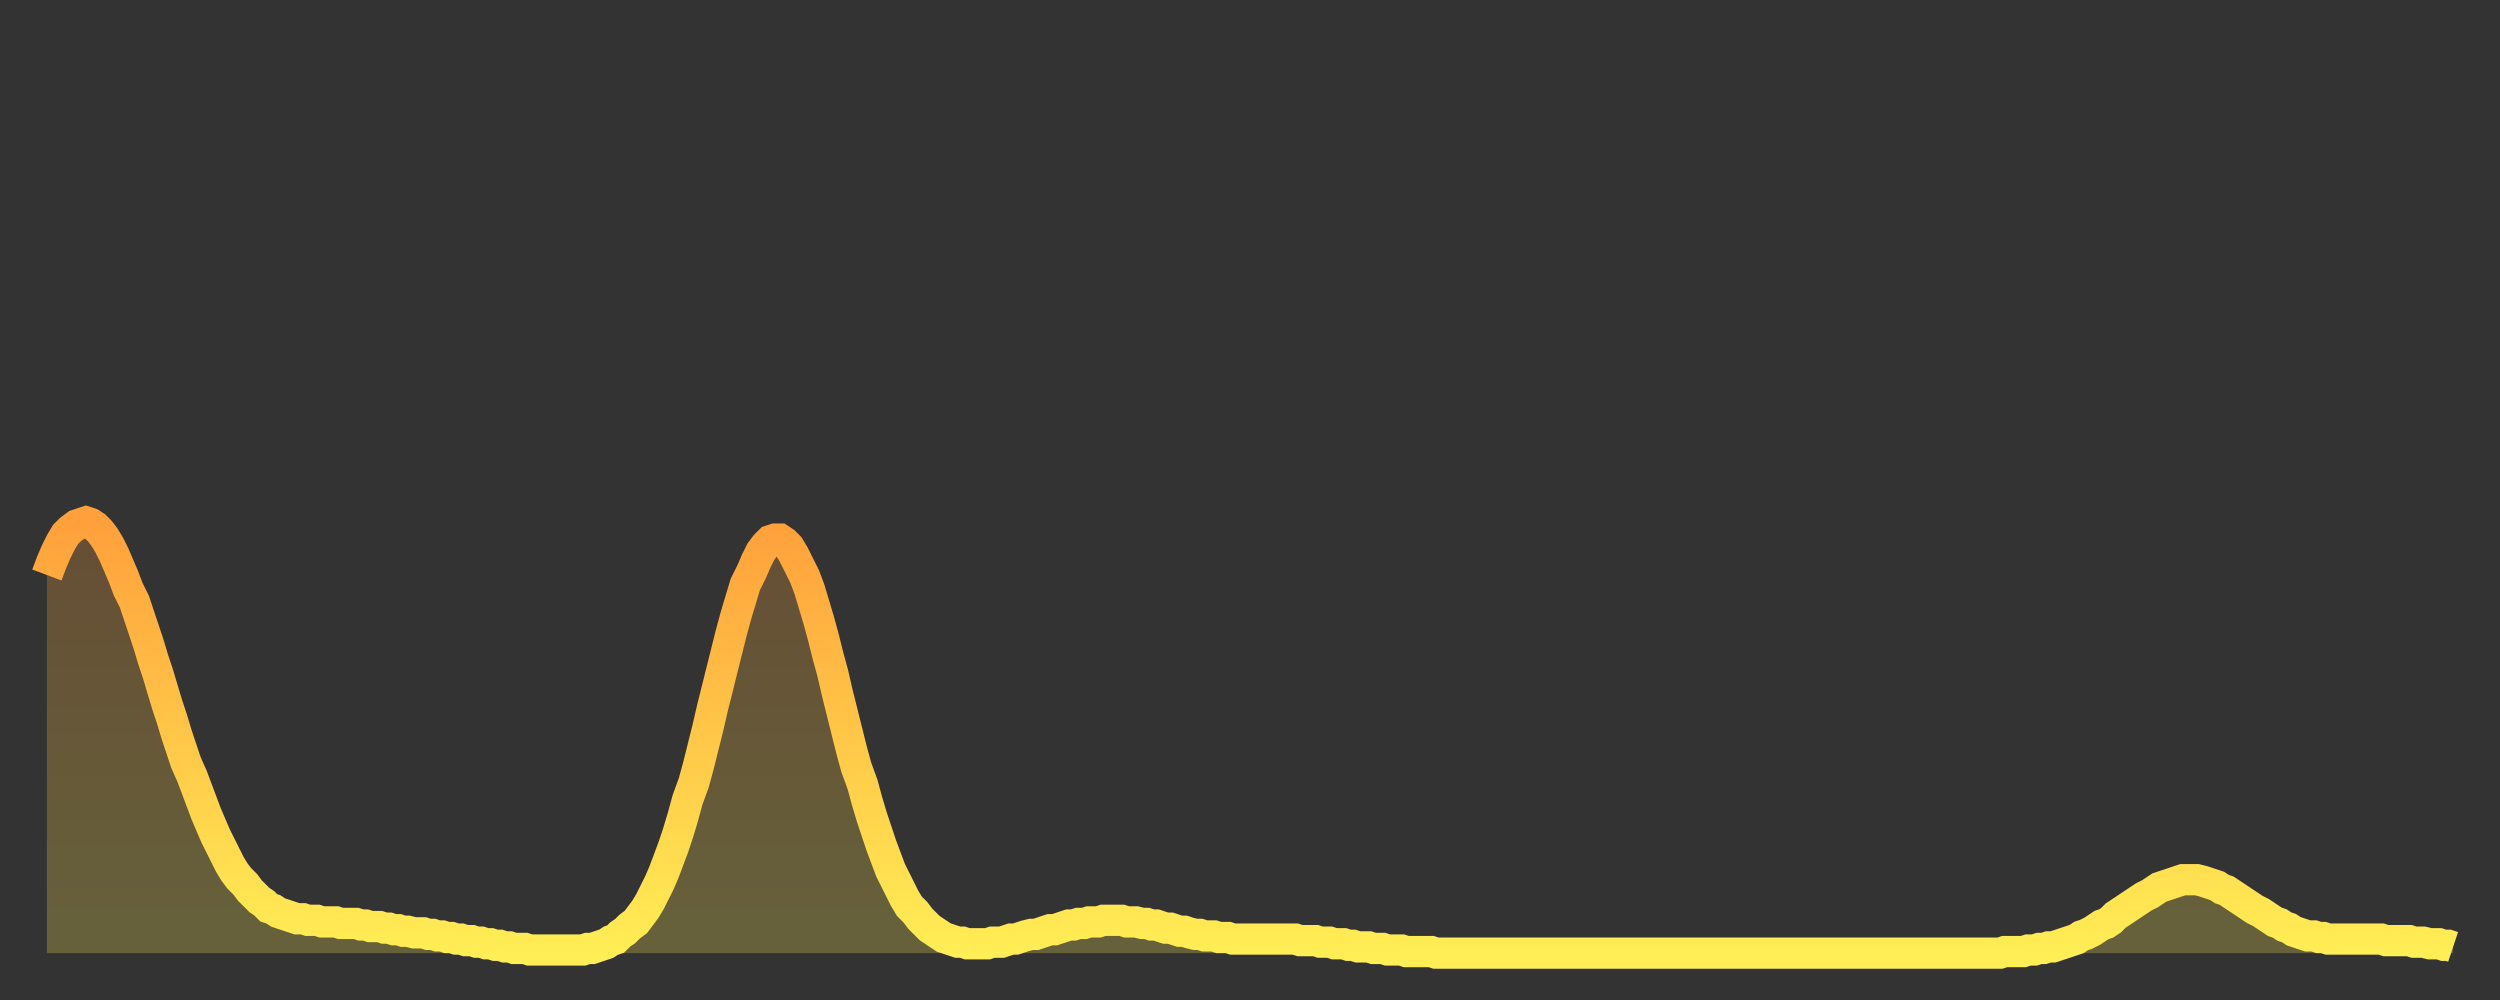 <?xml version="1.0" encoding="utf-8" ?>
<svg baseProfile="full" height="64" version="1.1" width="160" xmlns="http://www.w3.org/2000/svg" xmlns:ev="http://www.w3.org/2001/xml-events" xmlns:xlink="http://www.w3.org/1999/xlink"><rect width="100%" height="100%" fill="#333333" stroke="none"/><defs><linearGradient id="id2129810" x1="0" x2="0" y1="0" y2="1"><stop offset="0%" stop-color="#ffa03b" /><stop offset="50%" stop-color="#ffc748" /><stop offset="100%" stop-color="#ffee55" /></linearGradient></defs><g transform="translate(3,3)"><g><path d="M 0.0 33.8 0.3 33.0 0.6 32.3 0.9 31.7 1.2 31.2 1.5 30.9 1.9 30.6 2.2 30.5 2.5 30.4 2.8 30.5 3.1 30.7 3.4 31.0 3.7 31.4 4.0 31.9 4.3 32.5 4.6 33.2 4.9 33.9 5.2 34.7 5.6 35.5 5.9 36.4 6.2 37.3 6.5 38.2 6.8 39.2 7.1 40.1 7.4 41.1 7.7 42.1 8.0 43.0 8.3 44.0 8.6 44.9 8.9 45.8 9.3 46.7 9.6 47.5 9.9 48.3 10.2 49.1 10.5 49.8 10.8 50.5 11.1 51.1 11.4 51.7 11.7 52.3 12.0 52.8 12.3 53.2 12.7 53.6 13.0 54.0 13.3 54.3 13.6 54.6 13.9 54.8 14.2 55.1 14.5 55.2 14.8 55.4 15.1 55.5 15.4 55.6 15.7 55.7 16.0 55.8 16.4 55.8 16.7 55.9 17.0 55.9 17.3 55.9 17.6 56.0 17.9 56.0 18.2 56.0 18.5 56.0 18.8 56.1 19.1 56.1 19.4 56.1 19.8 56.1 20.1 56.2 20.4 56.2 20.7 56.3 21.0 56.3 21.3 56.3 21.6 56.4 21.9 56.4 22.2 56.5 22.5 56.5 22.8 56.6 23.1 56.6 23.5 56.7 23.8 56.7 24.1 56.7 24.4 56.8 24.7 56.8 25.0 56.9 25.3 56.9 25.6 57.0 25.9 57.0 26.2 57.1 26.5 57.1 26.8 57.2 27.2 57.2 27.5 57.3 27.8 57.3 28.1 57.4 28.4 57.4 28.7 57.5 29.0 57.5 29.3 57.6 29.6 57.6 29.9 57.7 30.2 57.7 30.6 57.7 30.9 57.8 31.2 57.8 31.5 57.8 31.8 57.8 32.1 57.8 32.4 57.8 32.7 57.8 33.0 57.8 33.3 57.8 33.6 57.8 33.9 57.8 34.3 57.8 34.6 57.7 34.9 57.7 35.2 57.6 35.5 57.5 35.8 57.4 36.1 57.2 36.4 57.1 36.7 56.8 37.0 56.6 37.3 56.3 37.7 56.0 38.0 55.6 38.3 55.2 38.6 54.7 38.9 54.1 39.2 53.5 39.5 52.8 39.8 52.0 40.1 51.2 40.4 50.3 40.7 49.3 41.0 48.2 41.4 47.1 41.7 46.0 42.0 44.8 42.3 43.6 42.6 42.3 42.9 41.1 43.2 39.9 43.5 38.7 43.8 37.5 44.1 36.4 44.4 35.4 44.7 34.4 45.1 33.6 45.4 32.9 45.7 32.3 46.0 31.9 46.3 31.6 46.6 31.5 46.9 31.5 47.2 31.7 47.5 32.0 47.8 32.5 48.1 33.1 48.5 33.9 48.8 34.7 49.1 35.7 49.4 36.7 49.7 37.8 50.0 39.0 50.3 40.1 50.6 41.4 50.9 42.6 51.2 43.8 51.5 45.0 51.8 46.1 52.2 47.2 52.5 48.3 52.8 49.3 53.1 50.2 53.4 51.1 53.7 51.9 54.0 52.7 54.3 53.3 54.6 53.9 54.9 54.5 55.2 55.0 55.6 55.4 55.9 55.8 56.2 56.1 56.5 56.4 56.8 56.6 57.1 56.8 57.4 57.0 57.7 57.1 58.0 57.2 58.3 57.3 58.6 57.3 58.9 57.4 59.3 57.4 59.6 57.4 59.9 57.4 60.2 57.4 60.5 57.3 60.8 57.3 61.1 57.3 61.4 57.2 61.7 57.1 62.0 57.1 62.3 57.0 62.6 56.9 63.0 56.8 63.3 56.8 63.6 56.7 63.9 56.6 64.2 56.5 64.5 56.5 64.8 56.4 65.1 56.3 65.4 56.2 65.7 56.2 66.0 56.1 66.4 56.1 66.7 56.0 67.0 56.0 67.3 56.0 67.6 55.9 67.9 55.9 68.2 55.9 68.5 55.9 68.8 55.9 69.1 56.0 69.4 56.0 69.7 56.0 70.1 56.1 70.4 56.1 70.7 56.2 71.0 56.2 71.3 56.3 71.6 56.4 71.9 56.4 72.2 56.5 72.5 56.6 72.8 56.6 73.1 56.7 73.5 56.8 73.8 56.8 74.1 56.9 74.4 56.9 74.7 56.9 75.0 57.0 75.3 57.0 75.6 57.0 75.9 57.1 76.2 57.1 76.5 57.1 76.8 57.1 77.2 57.1 77.5 57.1 77.8 57.1 78.1 57.1 78.4 57.1 78.7 57.1 79.0 57.1 79.3 57.1 79.6 57.1 79.9 57.1 80.2 57.2 80.5 57.2 80.9 57.2 81.2 57.2 81.5 57.3 81.8 57.3 82.1 57.3 82.4 57.4 82.7 57.4 83.0 57.4 83.3 57.5 83.6 57.5 83.9 57.6 84.3 57.6 84.6 57.6 84.9 57.7 85.2 57.7 85.5 57.7 85.8 57.8 86.1 57.8 86.4 57.8 86.7 57.8 87.0 57.9 87.3 57.9 87.6 57.9 88.0 57.9 88.3 57.9 88.6 57.9 88.9 58.0 89.2 58.0 89.5 58.0 89.8 58.0 90.1 58.0 90.4 58.0 90.7 58.0 91.0 58.0 91.4 58.0 91.7 58.0 92.0 58.0 92.3 58.0 92.6 58.0 92.9 58.0 93.2 58.0 93.5 58.0 93.8 58.0 94.1 58.0 94.4 58.0 94.7 58.0 95.1 58.0 95.4 58.0 95.7 58.0 96.0 58.0 96.3 58.0 96.6 58.0 96.9 58.0 97.2 58.0 97.5 58.0 97.8 58.0 98.1 58.0 98.4 58.0 98.8 58.0 99.1 58.0 99.4 58.0 99.7 58.0 100.0 58.0 100.3 58.0 100.6 58.0 100.9 58.0 101.2 58.0 101.5 58.0 101.8 58.0 102.2 58.0 102.5 58.0 102.8 58.0 103.1 58.0 103.4 58.0 103.7 58.0 104.0 58.0 104.3 58.0 104.6 58.0 104.9 58.0 105.2 58.0 105.5 58.0 105.9 58.0 106.2 58.0 106.5 58.0 106.8 58.0 107.1 58.0 107.4 58.0 107.7 58.0 108.0 58.0 108.3 58.0 108.6 58.0 108.9 58.0 109.3 58.0 109.6 58.0 109.9 58.0 110.2 58.0 110.5 58.0 110.8 58.0 111.1 58.0 111.4 58.0 111.7 58.0 112.0 58.0 112.3 58.0 112.6 58.0 113.0 58.0 113.3 58.0 113.6 58.0 113.9 58.0 114.2 58.0 114.5 58.0 114.8 58.0 115.1 58.0 115.4 58.0 115.7 58.0 116.0 58.0 116.3 58.0 116.7 58.0 117.0 58.0 117.3 58.0 117.6 58.0 117.9 58.0 118.2 58.0 118.5 58.0 118.8 58.0 119.1 58.0 119.4 58.0 119.7 58.0 120.1 58.0 120.4 58.0 120.7 58.0 121.0 58.0 121.3 58.0 121.6 58.0 121.9 58.0 122.2 58.0 122.5 58.0 122.8 58.0 123.1 58.0 123.4 58.0 123.8 58.0 124.1 58.0 124.4 58.0 124.7 58.0 125.0 58.0 125.3 57.9 125.6 57.9 125.9 57.9 126.2 57.9 126.5 57.9 126.8 57.8 127.2 57.8 127.5 57.7 127.8 57.7 128.1 57.6 128.4 57.6 128.7 57.5 129.0 57.4 129.3 57.3 129.6 57.2 129.9 57.1 130.2 56.9 130.5 56.8 130.9 56.6 131.2 56.4 131.5 56.2 131.8 56.1 132.1 55.9 132.4 55.6 132.7 55.4 133.0 55.2 133.3 55.0 133.6 54.8 133.9 54.6 134.2 54.4 134.6 54.2 134.9 54.0 135.2 53.8 135.5 53.7 135.8 53.6 136.1 53.5 136.4 53.4 136.7 53.3 137.0 53.3 137.3 53.3 137.6 53.3 138.0 53.4 138.3 53.5 138.6 53.6 138.9 53.7 139.2 53.9 139.5 54.0 139.8 54.2 140.1 54.4 140.4 54.6 140.7 54.8 141.0 55.0 141.3 55.2 141.7 55.4 142.0 55.6 142.3 55.8 142.6 56.0 142.9 56.1 143.2 56.3 143.5 56.4 143.8 56.6 144.1 56.7 144.4 56.8 144.7 56.9 145.1 56.9 145.4 57.0 145.7 57.0 146.0 57.1 146.3 57.1 146.6 57.1 146.9 57.1 147.2 57.1 147.5 57.1 147.8 57.1 148.1 57.1 148.4 57.1 148.8 57.1 149.1 57.1 149.4 57.1 149.7 57.2 150.0 57.2 150.3 57.2 150.6 57.2 150.9 57.2 151.2 57.2 151.5 57.3 151.8 57.3 152.1 57.3 152.5 57.4 152.8 57.4 153.1 57.4 153.4 57.5 153.7 57.5 154.0 57.6" fill="none" id="graph-curve" opacity="1" stroke="url(#id2129810)" stroke-width="2" /><path d="M 0 58 L 0.0 33.8 0.3 33.0 0.6 32.3 0.9 31.7 1.2 31.2 1.5 30.9 1.9 30.6 2.2 30.5 2.5 30.4 2.8 30.5 3.1 30.7 3.4 31.0 3.7 31.4 4.0 31.9 4.3 32.5 4.6 33.2 4.9 33.9 5.2 34.7 5.6 35.5 5.9 36.4 6.2 37.3 6.5 38.2 6.8 39.2 7.1 40.1 7.4 41.1 7.7 42.1 8.0 43.0 8.3 44.0 8.6 44.9 8.9 45.8 9.3 46.7 9.6 47.5 9.9 48.3 10.2 49.1 10.5 49.8 10.8 50.5 11.1 51.1 11.4 51.7 11.7 52.3 12.0 52.8 12.3 53.2 12.7 53.6 13.0 54.0 13.3 54.3 13.6 54.6 13.9 54.8 14.2 55.1 14.5 55.2 14.8 55.4 15.1 55.5 15.4 55.6 15.7 55.7 16.0 55.8 16.4 55.8 16.7 55.9 17.0 55.9 17.3 55.9 17.6 56.0 17.9 56.0 18.2 56.0 18.5 56.0 18.8 56.1 19.1 56.1 19.4 56.1 19.8 56.1 20.1 56.2 20.4 56.2 20.7 56.3 21.0 56.3 21.3 56.3 21.6 56.4 21.9 56.4 22.2 56.5 22.5 56.5 22.8 56.6 23.1 56.6 23.5 56.7 23.8 56.7 24.1 56.7 24.4 56.8 24.7 56.8 25.0 56.9 25.3 56.9 25.6 57.0 25.9 57.0 26.2 57.1 26.5 57.1 26.8 57.2 27.2 57.2 27.5 57.3 27.8 57.3 28.1 57.4 28.4 57.4 28.7 57.5 29.0 57.5 29.3 57.6 29.6 57.6 29.9 57.7 30.2 57.7 30.6 57.7 30.9 57.8 31.2 57.8 31.5 57.8 31.8 57.8 32.1 57.8 32.4 57.8 32.7 57.8 33.0 57.8 33.3 57.8 33.6 57.8 33.9 57.8 34.3 57.8 34.6 57.7 34.9 57.7 35.2 57.6 35.5 57.5 35.8 57.4 36.1 57.2 36.4 57.1 36.7 56.8 37.0 56.6 37.3 56.3 37.7 56.0 38.0 55.6 38.3 55.2 38.6 54.7 38.9 54.1 39.2 53.5 39.5 52.8 39.8 52.0 40.1 51.2 40.4 50.3 40.7 49.3 41.0 48.2 41.4 47.1 41.7 46.0 42.0 44.8 42.3 43.6 42.6 42.3 42.9 41.1 43.2 39.9 43.5 38.7 43.8 37.5 44.1 36.4 44.4 35.4 44.7 34.4 45.1 33.6 45.4 32.9 45.7 32.3 46.0 31.9 46.3 31.6 46.6 31.5 46.9 31.5 47.2 31.7 47.5 32.0 47.8 32.5 48.1 33.1 48.5 33.9 48.8 34.7 49.1 35.7 49.4 36.7 49.7 37.8 50.0 39.0 50.3 40.1 50.6 41.4 50.9 42.6 51.2 43.8 51.5 45.0 51.8 46.1 52.2 47.2 52.5 48.3 52.8 49.3 53.1 50.2 53.4 51.1 53.7 51.9 54.0 52.7 54.3 53.3 54.6 53.9 54.9 54.5 55.2 55.0 55.6 55.4 55.9 55.8 56.2 56.1 56.5 56.4 56.8 56.6 57.1 56.8 57.4 57.0 57.7 57.1 58.0 57.2 58.3 57.3 58.6 57.3 58.9 57.4 59.3 57.4 59.6 57.4 59.9 57.4 60.2 57.4 60.5 57.3 60.8 57.3 61.1 57.3 61.4 57.2 61.7 57.1 62.0 57.1 62.3 57.0 62.6 56.9 63.0 56.8 63.3 56.8 63.6 56.7 63.9 56.6 64.2 56.5 64.5 56.5 64.8 56.4 65.1 56.3 65.4 56.2 65.7 56.2 66.0 56.1 66.4 56.1 66.7 56.0 67.0 56.0 67.3 56.0 67.6 55.9 67.9 55.9 68.2 55.9 68.5 55.9 68.8 55.9 69.1 56.0 69.4 56.0 69.7 56.0 70.1 56.1 70.4 56.1 70.7 56.2 71.0 56.2 71.3 56.3 71.6 56.4 71.9 56.4 72.2 56.5 72.5 56.6 72.8 56.6 73.1 56.7 73.5 56.8 73.8 56.8 74.1 56.9 74.4 56.9 74.7 56.9 75.0 57.0 75.3 57.0 75.6 57.0 75.9 57.1 76.2 57.1 76.5 57.1 76.8 57.1 77.2 57.1 77.5 57.1 77.8 57.1 78.1 57.1 78.4 57.1 78.7 57.1 79.0 57.1 79.3 57.1 79.6 57.1 79.9 57.1 80.2 57.2 80.5 57.2 80.9 57.2 81.2 57.2 81.5 57.3 81.8 57.3 82.1 57.3 82.4 57.4 82.7 57.4 83.0 57.4 83.3 57.5 83.6 57.5 83.9 57.6 84.3 57.6 84.6 57.6 84.9 57.7 85.2 57.7 85.5 57.7 85.8 57.8 86.1 57.8 86.4 57.8 86.7 57.8 87.0 57.9 87.3 57.9 87.6 57.9 88.0 57.9 88.3 57.9 88.6 57.9 88.9 58.0 89.2 58.0 89.5 58.0 89.8 58.0 90.1 58.0 90.4 58.0 90.7 58.0 91.0 58.0 91.4 58.0 91.7 58.0 92.0 58.0 92.3 58.0 92.6 58.0 92.9 58.0 93.2 58.0 93.5 58.0 93.8 58.0 94.1 58.0 94.4 58.0 94.7 58.0 95.1 58.0 95.4 58.0 95.7 58.0 96.0 58.0 96.3 58.0 96.6 58.0 96.9 58.0 97.2 58.0 97.5 58.0 97.8 58.0 98.1 58.0 98.4 58.0 98.8 58.0 99.1 58.0 99.4 58.0 99.7 58.0 100.0 58.0 100.3 58.0 100.6 58.0 100.9 58.0 101.2 58.0 101.5 58.0 101.8 58.0 102.2 58.0 102.5 58.0 102.8 58.0 103.1 58.0 103.4 58.0 103.7 58.0 104.0 58.0 104.3 58.0 104.6 58.0 104.9 58.0 105.2 58.0 105.5 58.0 105.9 58.0 106.2 58.0 106.5 58.0 106.8 58.0 107.1 58.0 107.4 58.0 107.7 58.0 108.0 58.0 108.3 58.0 108.6 58.0 108.9 58.0 109.3 58.0 109.6 58.0 109.9 58.0 110.2 58.0 110.5 58.0 110.8 58.0 111.1 58.0 111.4 58.0 111.7 58.0 112.0 58.0 112.3 58.0 112.6 58.0 113.0 58.0 113.3 58.0 113.6 58.0 113.9 58.0 114.2 58.0 114.5 58.0 114.8 58.0 115.1 58.0 115.4 58.0 115.7 58.0 116.0 58.0 116.3 58.0 116.7 58.0 117.0 58.0 117.3 58.0 117.6 58.0 117.9 58.0 118.2 58.0 118.5 58.0 118.8 58.0 119.1 58.0 119.4 58.0 119.7 58.0 120.1 58.0 120.4 58.0 120.7 58.0 121.0 58.0 121.3 58.0 121.6 58.0 121.9 58.0 122.2 58.0 122.5 58.0 122.8 58.0 123.1 58.0 123.4 58.0 123.8 58.0 124.1 58.0 124.4 58.0 124.7 58.0 125.0 58.0 125.3 57.9 125.6 57.9 125.9 57.9 126.2 57.9 126.5 57.9 126.8 57.8 127.2 57.8 127.5 57.7 127.8 57.7 128.1 57.6 128.4 57.6 128.7 57.5 129.0 57.4 129.3 57.3 129.6 57.2 129.9 57.1 130.2 56.9 130.5 56.8 130.9 56.6 131.2 56.4 131.5 56.2 131.8 56.1 132.1 55.9 132.4 55.6 132.7 55.4 133.0 55.2 133.3 55.0 133.6 54.8 133.9 54.6 134.2 54.4 134.6 54.2 134.9 54.0 135.2 53.8 135.5 53.7 135.8 53.6 136.1 53.5 136.4 53.4 136.7 53.3 137.0 53.3 137.3 53.3 137.6 53.3 138.0 53.4 138.3 53.5 138.6 53.6 138.9 53.7 139.2 53.9 139.5 54.0 139.8 54.2 140.1 54.4 140.4 54.6 140.7 54.8 141.0 55.0 141.3 55.2 141.7 55.4 142.0 55.6 142.3 55.8 142.6 56.0 142.9 56.1 143.2 56.3 143.5 56.4 143.8 56.6 144.1 56.7 144.4 56.8 144.7 56.9 145.1 56.9 145.4 57.0 145.7 57.0 146.0 57.1 146.3 57.1 146.6 57.1 146.9 57.1 147.2 57.1 147.5 57.1 147.8 57.1 148.1 57.1 148.4 57.1 148.8 57.1 149.1 57.1 149.4 57.1 149.7 57.2 150.0 57.2 150.3 57.2 150.6 57.2 150.9 57.2 151.2 57.2 151.5 57.3 151.8 57.3 152.1 57.3 152.5 57.4 152.8 57.4 153.1 57.4 153.4 57.5 153.7 57.5 154.0 57.6 154 58" fill="url(#id2129810)" fill-opacity=".25" id="graph-shadow" /></g></g></svg>